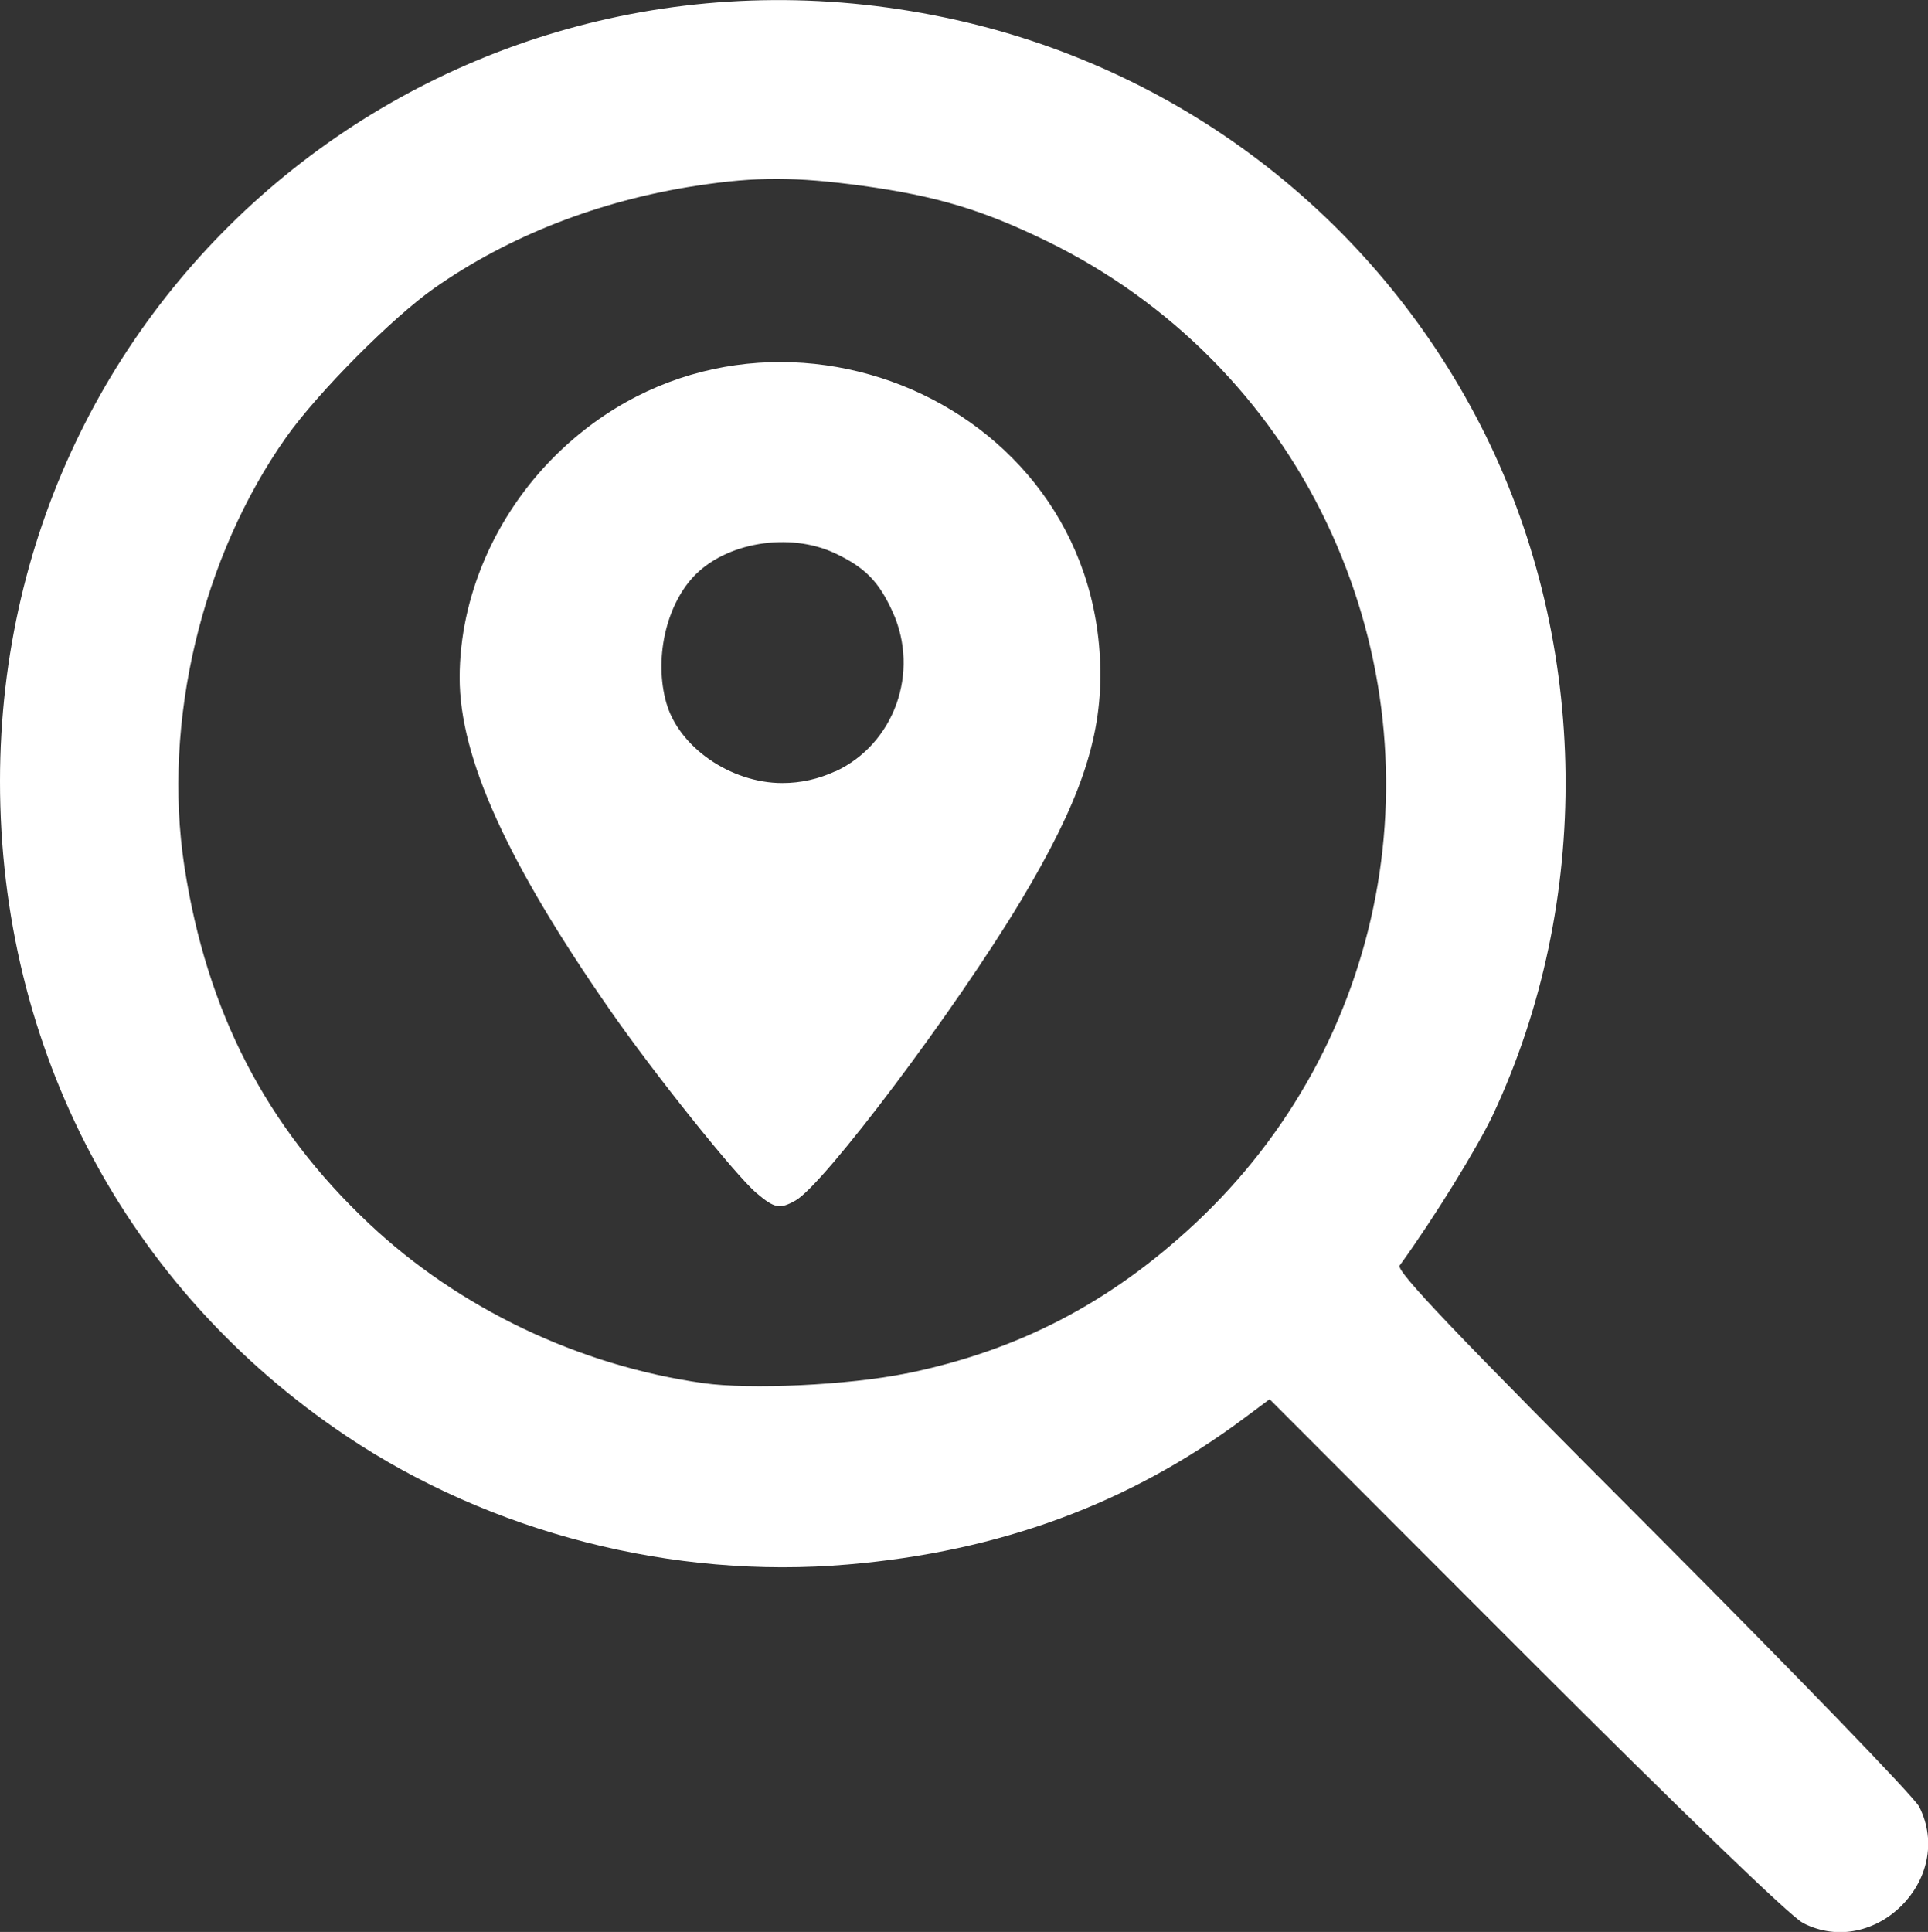 <?xml version="1.0" encoding="UTF-8" standalone="no"?>
<!-- Created with Inkscape (http://www.inkscape.org/) -->

<svg
   width="10.583mm"
   height="10.604mm"
   viewBox="0 0 10.583 10.604"
   version="1.1"
   id="svg798"
   xml:space="preserve"
   inkscape:version="1.2.1 (9c6d41e410, 2022-07-14)"
   sodipodi:docname="search-icon.svg"
   xmlns:inkscape="http://www.inkscape.org/namespaces/inkscape"
   xmlns:sodipodi="http://sodipodi.sourceforge.net/DTD/sodipodi-0.dtd"
   xmlns="http://www.w3.org/2000/svg"
   xmlns:svg="http://www.w3.org/2000/svg"><rect x="0" y="0" width="10.583" height="10.604" fill="#333333" stroke="none"/><sodipodi:namedview
     id="namedview800"
     pagecolor="#ffffff"
     bordercolor="#666666"
     borderopacity="1.0"
     inkscape:showpageshadow="2"
     inkscape:pageopacity="0.0"
     inkscape:pagecheckerboard="true"
     inkscape:deskcolor="#d1d1d1"
     inkscape:document-units="mm"
     showgrid="false"
     inkscape:zoom="2.1089995"
     inkscape:cx="132.29021"
     inkscape:cy="-14.224754"
     inkscape:window-width="1920"
     inkscape:window-height="1017"
     inkscape:window-x="-8"
     inkscape:window-y="-8"
     inkscape:window-maximized="1"
     inkscape:current-layer="layer1" /><defs
     id="defs795" /><g
     inkscape:label="Capa 1"
     inkscape:groupmode="layer"
     id="layer1"
     transform="translate(-37.38,-69.73)"><path
       style="fill:#ffffff;stroke-width:1"
       d="m 47.276,80.284 c -0.068,-0.035 -0.657,-0.603 -1.519,-1.465 l -1.408,-1.409 -0.141,0.105 c -0.628,0.468 -1.341,0.731 -2.174,0.802 -0.96,0.083 -1.96,-0.174 -2.753,-0.705 -1.207,-0.809 -1.902,-2.124 -1.901,-3.596 0.002,-2.773 2.533,-4.786 5.251,-4.176 1.266,0.284 2.329,1.118 2.903,2.278 0.571,1.155 0.587,2.564 0.042,3.729 -0.085,0.18 -0.323,0.567 -0.513,0.829 -0.021,0.029 0.298,0.365 1.388,1.456 0.778,0.78 1.437,1.461 1.464,1.515 0.199,0.396 -0.245,0.839 -0.638,0.638 z M 42.354,77.269 c 0.612,-0.125 1.113,-0.384 1.579,-0.817 1.062,-0.987 1.356,-2.537 0.729,-3.853 -0.32,-0.672 -0.862,-1.217 -1.535,-1.545 -0.355,-0.173 -0.607,-0.248 -1.011,-0.304 -0.369,-0.05 -0.584,-0.051 -0.913,-5.23e-4 -0.532,0.081 -1.032,0.276 -1.439,0.562 -0.23,0.161 -0.64,0.574 -0.812,0.817 -0.465,0.657 -0.681,1.565 -0.56,2.357 0.123,0.799 0.448,1.429 1.015,1.962 0.493,0.464 1.151,0.778 1.832,0.874 0.259,0.037 0.801,0.011 1.115,-0.053 z m -0.822,-0.991 c -0.112,-0.094 -0.564,-0.658 -0.805,-1.006 -0.565,-0.812 -0.824,-1.385 -0.824,-1.822 0,-0.443 0.194,-0.892 0.527,-1.221 1.095,-1.08 2.97,-0.339 2.99,1.182 0.005,0.379 -0.115,0.727 -0.437,1.264 -0.356,0.594 -1.079,1.555 -1.236,1.644 -0.087,0.049 -0.115,0.044 -0.215,-0.041 z m 0.434,-2.314 c 0.323,-0.151 0.464,-0.543 0.314,-0.875 -0.076,-0.167 -0.151,-0.244 -0.316,-0.322 -0.252,-0.119 -0.604,-0.06 -0.78,0.131 -0.151,0.164 -0.213,0.453 -0.147,0.688 0.068,0.244 0.353,0.442 0.637,0.442 0.102,0 0.199,-0.022 0.292,-0.065 z"
       id="path985" /></g></svg>
